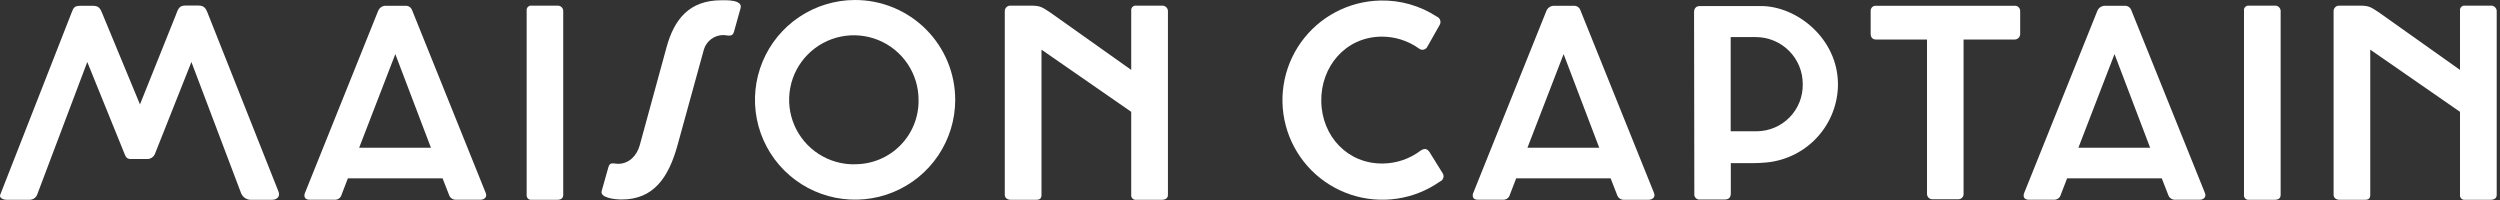 <svg xmlns="http://www.w3.org/2000/svg" fill="none" viewBox="0 0 237 19" height="19" width="237">
<rect x="0" y="0" width="237" height="19" fill="#333333" stroke="none"/>
<g id="Group">
<path fill="white" d="M19.675 1.208C19.54 0.872 19.392 0.526 18.83 0.526H17.563C16.981 0.526 16.884 0.846 16.647 1.478L13.269 9.898L9.668 1.208C9.528 0.872 9.393 0.552 8.844 0.552H7.578C6.995 0.552 6.957 0.8 6.784 1.208L0.028 18.445C-0.107 18.743 0.265 18.941 0.649 18.941H2.798C2.97 18.942 3.137 18.886 3.273 18.783C3.41 18.679 3.508 18.534 3.554 18.369L8.274 5.877L11.825 14.63C11.939 14.916 12.062 15.089 12.446 15.076H13.949C14.1 15.078 14.247 15.037 14.375 14.958C14.503 14.879 14.606 14.765 14.671 14.63L18.146 5.877L22.854 18.31C22.922 18.483 23.037 18.633 23.186 18.745C23.335 18.857 23.513 18.924 23.698 18.941H25.776C26.308 18.941 26.582 18.592 26.396 18.15L19.675 1.208Z" id="Vector"></path>
<path fill="white" d="M46.047 18.293L39.068 0.968C39.024 0.842 38.941 0.733 38.831 0.658C38.721 0.582 38.589 0.543 38.455 0.547H36.509C36.365 0.557 36.227 0.608 36.11 0.693C35.994 0.778 35.904 0.894 35.85 1.027L28.955 18.179C28.744 18.6 28.871 18.937 29.356 18.937H31.738C31.885 18.942 32.029 18.897 32.147 18.809C32.264 18.721 32.348 18.595 32.384 18.453L32.979 16.903H41.956L42.564 18.465C42.609 18.609 42.7 18.733 42.824 18.818C42.948 18.904 43.097 18.945 43.248 18.937H45.57C45.908 18.924 46.208 18.688 46.047 18.293ZM34.047 14.007L37.476 5.128L40.854 14.007H34.047Z" id="Vector_2"></path>
<path fill="white" d="M209.027 18.293L202.048 0.969C202.004 0.843 201.921 0.735 201.812 0.659C201.703 0.584 201.572 0.545 201.44 0.548H199.489C199.345 0.559 199.208 0.61 199.091 0.694C198.975 0.779 198.885 0.894 198.83 1.027L191.939 18.179C191.728 18.6 191.851 18.937 192.336 18.937H194.718C194.865 18.942 195.009 18.897 195.127 18.809C195.244 18.721 195.328 18.595 195.364 18.453L195.963 16.904H204.936L205.544 18.466C205.589 18.609 205.68 18.733 205.804 18.819C205.928 18.904 206.077 18.946 206.228 18.937H208.55C208.892 18.924 209.187 18.689 209.027 18.293ZM197.031 14.007L200.456 5.128L203.834 14.007H197.031Z" id="Vector_3"></path>
<path fill="white" d="M53.394 18.47V1.015C53.385 0.883 53.326 0.76 53.228 0.67C53.131 0.581 53.003 0.532 52.87 0.535H50.4C50.335 0.526 50.269 0.533 50.208 0.554C50.146 0.575 50.09 0.611 50.044 0.657C49.998 0.704 49.963 0.76 49.943 0.822C49.923 0.884 49.918 0.95 49.927 1.015V18.47C49.919 18.534 49.925 18.599 49.946 18.66C49.967 18.721 50.002 18.776 50.047 18.822C50.093 18.867 50.149 18.902 50.21 18.922C50.271 18.943 50.336 18.95 50.4 18.941H52.883C53.217 18.924 53.394 18.765 53.394 18.47Z" id="Vector_4"></path>
<path fill="white" d="M216.205 18.47V1.015C216.196 0.884 216.137 0.761 216.041 0.672C215.944 0.582 215.817 0.533 215.685 0.535H213.198C213.134 0.527 213.068 0.534 213.007 0.556C212.946 0.577 212.89 0.613 212.845 0.659C212.799 0.706 212.765 0.762 212.745 0.823C212.726 0.885 212.72 0.951 212.73 1.015V18.47C212.722 18.533 212.728 18.598 212.749 18.658C212.769 18.719 212.803 18.774 212.849 18.82C212.894 18.865 212.949 18.9 213.009 18.921C213.07 18.942 213.135 18.949 213.198 18.941H215.685C216.032 18.924 216.205 18.765 216.205 18.47Z" id="Vector_5"></path>
<path fill="white" d="M68.379 0.025C65.36 0.025 63.907 1.81 63.177 4.521L60.643 13.784C60.382 14.714 59.672 15.531 58.579 15.531C58.22 15.531 57.81 15.308 57.675 15.851L57.042 18.095C56.843 18.76 58.308 18.912 58.929 18.912C61.956 18.912 63.388 16.844 64.245 13.708L66.728 4.694C66.847 4.295 67.094 3.946 67.429 3.698C67.765 3.451 68.172 3.319 68.59 3.322C68.949 3.322 69.434 3.57 69.582 3.01L70.207 0.77C70.431 -0.055 68.763 0.025 68.379 0.025Z" id="Vector_6"></path>
<path fill="white" d="M81.054 3.77607e-06C79.178 0.002 77.345 0.558 75.785 1.597C74.226 2.637 73.011 4.114 72.293 5.842C71.575 7.571 71.387 9.472 71.752 11.306C72.117 13.141 73.019 14.827 74.345 16.151C75.67 17.474 77.359 18.377 79.198 18.744C81.037 19.112 82.945 18.927 84.679 18.215C86.413 17.502 87.897 16.293 88.942 14.74C89.988 13.187 90.549 11.36 90.554 9.49C90.557 8.244 90.314 7.01 89.838 5.858C89.362 4.706 88.662 3.66 87.78 2.778C86.897 1.896 85.849 1.197 84.695 0.72C83.54 0.244 82.303 -0.001 81.054 3.77607e-06ZM81.054 15.577C79.836 15.599 78.639 15.259 77.616 14.6C76.593 13.941 75.789 12.994 75.308 11.878C74.827 10.762 74.69 9.529 74.914 8.335C75.138 7.141 75.713 6.041 76.567 5.175C77.42 4.308 78.513 3.715 79.706 3.47C80.899 3.225 82.138 3.339 83.266 3.799C84.393 4.258 85.358 5.042 86.037 6.05C86.716 7.059 87.079 8.246 87.079 9.46C87.094 10.259 86.949 11.053 86.652 11.795C86.355 12.537 85.912 13.213 85.35 13.782C84.787 14.351 84.116 14.802 83.376 15.109C82.636 15.416 81.843 15.572 81.041 15.569L81.054 15.577Z" id="Vector_7"></path>
<path fill="white" d="M110.72 18.47V1.015C110.707 0.88 110.643 0.755 110.541 0.666C110.439 0.577 110.306 0.53 110.171 0.535H107.713C107.648 0.526 107.583 0.533 107.521 0.554C107.459 0.575 107.403 0.611 107.357 0.657C107.311 0.704 107.277 0.76 107.256 0.822C107.236 0.884 107.231 0.95 107.24 1.015V6.627L99.64 1.238C98.796 0.682 98.669 0.535 97.702 0.535H95.828C95.758 0.528 95.688 0.535 95.621 0.555C95.555 0.576 95.493 0.61 95.439 0.654C95.386 0.699 95.342 0.754 95.31 0.816C95.278 0.878 95.259 0.945 95.253 1.015V18.47C95.253 18.756 95.49 18.941 95.828 18.941H98.222C98.61 18.941 98.733 18.781 98.733 18.47V4.707L107.24 10.601V18.47C107.232 18.534 107.239 18.599 107.26 18.66C107.28 18.721 107.315 18.776 107.361 18.822C107.406 18.867 107.462 18.902 107.523 18.922C107.584 18.943 107.649 18.95 107.713 18.941H110.171C110.53 18.924 110.72 18.765 110.72 18.47Z" id="Vector_8"></path>
<path fill="white" d="M236.687 18.47V1.015C236.674 0.88 236.61 0.755 236.508 0.666C236.406 0.577 236.274 0.53 236.138 0.535H233.681C233.616 0.526 233.55 0.533 233.488 0.554C233.426 0.575 233.37 0.611 233.324 0.657C233.278 0.704 233.244 0.76 233.224 0.822C233.204 0.884 233.198 0.95 233.208 1.015V6.627L225.608 1.238C224.763 0.682 224.641 0.535 223.67 0.535H221.795C221.726 0.529 221.656 0.536 221.59 0.557C221.524 0.578 221.462 0.611 221.409 0.656C221.356 0.701 221.313 0.755 221.281 0.817C221.249 0.879 221.23 0.946 221.225 1.015V18.47C221.225 18.756 221.462 18.941 221.795 18.941H224.193C224.578 18.941 224.7 18.781 224.7 18.47V4.707L233.208 10.601V18.47C233.2 18.534 233.206 18.599 233.227 18.66C233.248 18.721 233.282 18.776 233.328 18.822C233.374 18.867 233.429 18.902 233.49 18.922C233.552 18.943 233.617 18.95 233.681 18.941H236.138C236.501 18.924 236.687 18.765 236.687 18.47Z" id="Vector_9"></path>
<path fill="white" d="M136.771 16.436L135.504 14.394C135.251 14.066 135.04 14.053 134.685 14.272C133.657 15.052 132.405 15.483 131.113 15.501C127.757 15.556 125.308 12.916 125.257 9.607C125.206 6.298 127.558 3.528 130.915 3.473C132.2 3.454 133.457 3.845 134.504 4.589C134.564 4.642 134.637 4.68 134.715 4.701C134.793 4.721 134.875 4.723 134.955 4.706C135.034 4.69 135.108 4.655 135.171 4.604C135.234 4.554 135.285 4.489 135.319 4.416L136.484 2.357C136.523 2.288 136.547 2.212 136.554 2.133C136.561 2.053 136.551 1.974 136.524 1.899C136.497 1.824 136.454 1.756 136.398 1.699C136.343 1.643 136.275 1.599 136.201 1.57C134.623 0.542 132.77 0.012 130.885 0.05C129.403 0.076 127.948 0.447 126.636 1.136C125.324 1.824 124.193 2.81 123.333 4.014C122.473 5.218 121.909 6.606 121.685 8.067C121.461 9.528 121.585 11.021 122.045 12.426C122.506 13.831 123.291 15.108 124.336 16.156C125.382 17.203 126.66 17.991 128.067 18.456C129.474 18.921 130.971 19.05 132.437 18.833C133.904 18.616 135.298 18.059 136.509 17.206C136.582 17.178 136.647 17.135 136.701 17.079C136.755 17.023 136.796 16.956 136.821 16.882C136.846 16.809 136.854 16.731 136.846 16.654C136.837 16.576 136.812 16.502 136.771 16.436Z" id="Vector_10"></path>
<path fill="white" d="M166.935 0.573H161.176C160.791 0.573 160.593 0.775 160.597 1.183L160.623 18.352C160.61 18.429 160.616 18.508 160.641 18.583C160.665 18.657 160.707 18.725 160.762 18.78C160.818 18.835 160.886 18.876 160.961 18.9C161.036 18.924 161.115 18.929 161.193 18.916H163.485C163.882 18.916 164.081 18.727 164.081 18.343V15.468H166.09C166.546 15.468 166.994 15.443 167.437 15.405C169.292 15.234 171.017 14.381 172.274 13.011C173.532 11.641 174.233 9.852 174.239 7.995C174.231 3.625 170.313 0.569 166.935 0.573ZM166.546 12.445H164.068V3.516H166.445C167.032 3.515 167.613 3.63 168.155 3.855C168.697 4.079 169.19 4.408 169.604 4.823C170.018 5.237 170.345 5.73 170.568 6.271C170.79 6.813 170.903 7.393 170.9 7.978C170.911 8.558 170.807 9.135 170.594 9.674C170.38 10.214 170.061 10.706 169.656 11.121C169.25 11.537 168.765 11.868 168.23 12.095C167.695 12.322 167.12 12.441 166.538 12.445H166.546Z" id="Vector_11"></path>
<path fill="white" d="M190.977 0.547H177.845C177.78 0.542 177.713 0.55 177.651 0.572C177.589 0.594 177.532 0.629 177.484 0.674C177.436 0.719 177.399 0.774 177.374 0.835C177.349 0.896 177.337 0.961 177.339 1.027V3.191C177.339 3.574 177.55 3.747 177.845 3.747H182.68V18.385C182.68 18.519 182.733 18.648 182.828 18.743C182.923 18.837 183.052 18.89 183.186 18.89H185.64C185.707 18.893 185.774 18.881 185.836 18.857C185.899 18.832 185.956 18.795 186.003 18.748C186.051 18.7 186.088 18.644 186.113 18.581C186.137 18.519 186.149 18.452 186.146 18.385V3.747H190.977C191.049 3.748 191.12 3.735 191.187 3.707C191.254 3.68 191.314 3.639 191.365 3.587C191.415 3.535 191.454 3.474 191.479 3.407C191.505 3.339 191.516 3.267 191.513 3.195V1.031C191.512 0.964 191.497 0.897 191.469 0.835C191.441 0.774 191.401 0.718 191.35 0.673C191.3 0.627 191.241 0.593 191.177 0.571C191.112 0.55 191.044 0.541 190.977 0.547Z" id="Vector_12"></path>
<path fill="white" d="M156.801 18.293L149.822 0.969C149.778 0.843 149.696 0.735 149.587 0.659C149.477 0.584 149.347 0.545 149.214 0.548H147.259C147.116 0.559 146.978 0.61 146.862 0.695C146.746 0.78 146.655 0.895 146.6 1.027L139.71 18.179C139.499 18.6 139.621 18.937 140.107 18.937H142.492C142.639 18.942 142.783 18.896 142.9 18.808C143.018 18.72 143.102 18.595 143.138 18.453L143.733 16.904H152.689L153.297 18.47C153.34 18.613 153.431 18.738 153.555 18.823C153.678 18.909 153.827 18.951 153.977 18.941H156.299C156.662 18.924 156.958 18.689 156.801 18.293ZM144.802 14.007L148.23 5.128L151.608 14.007H144.802Z" id="Vector_13"></path>
</g>
</svg>

